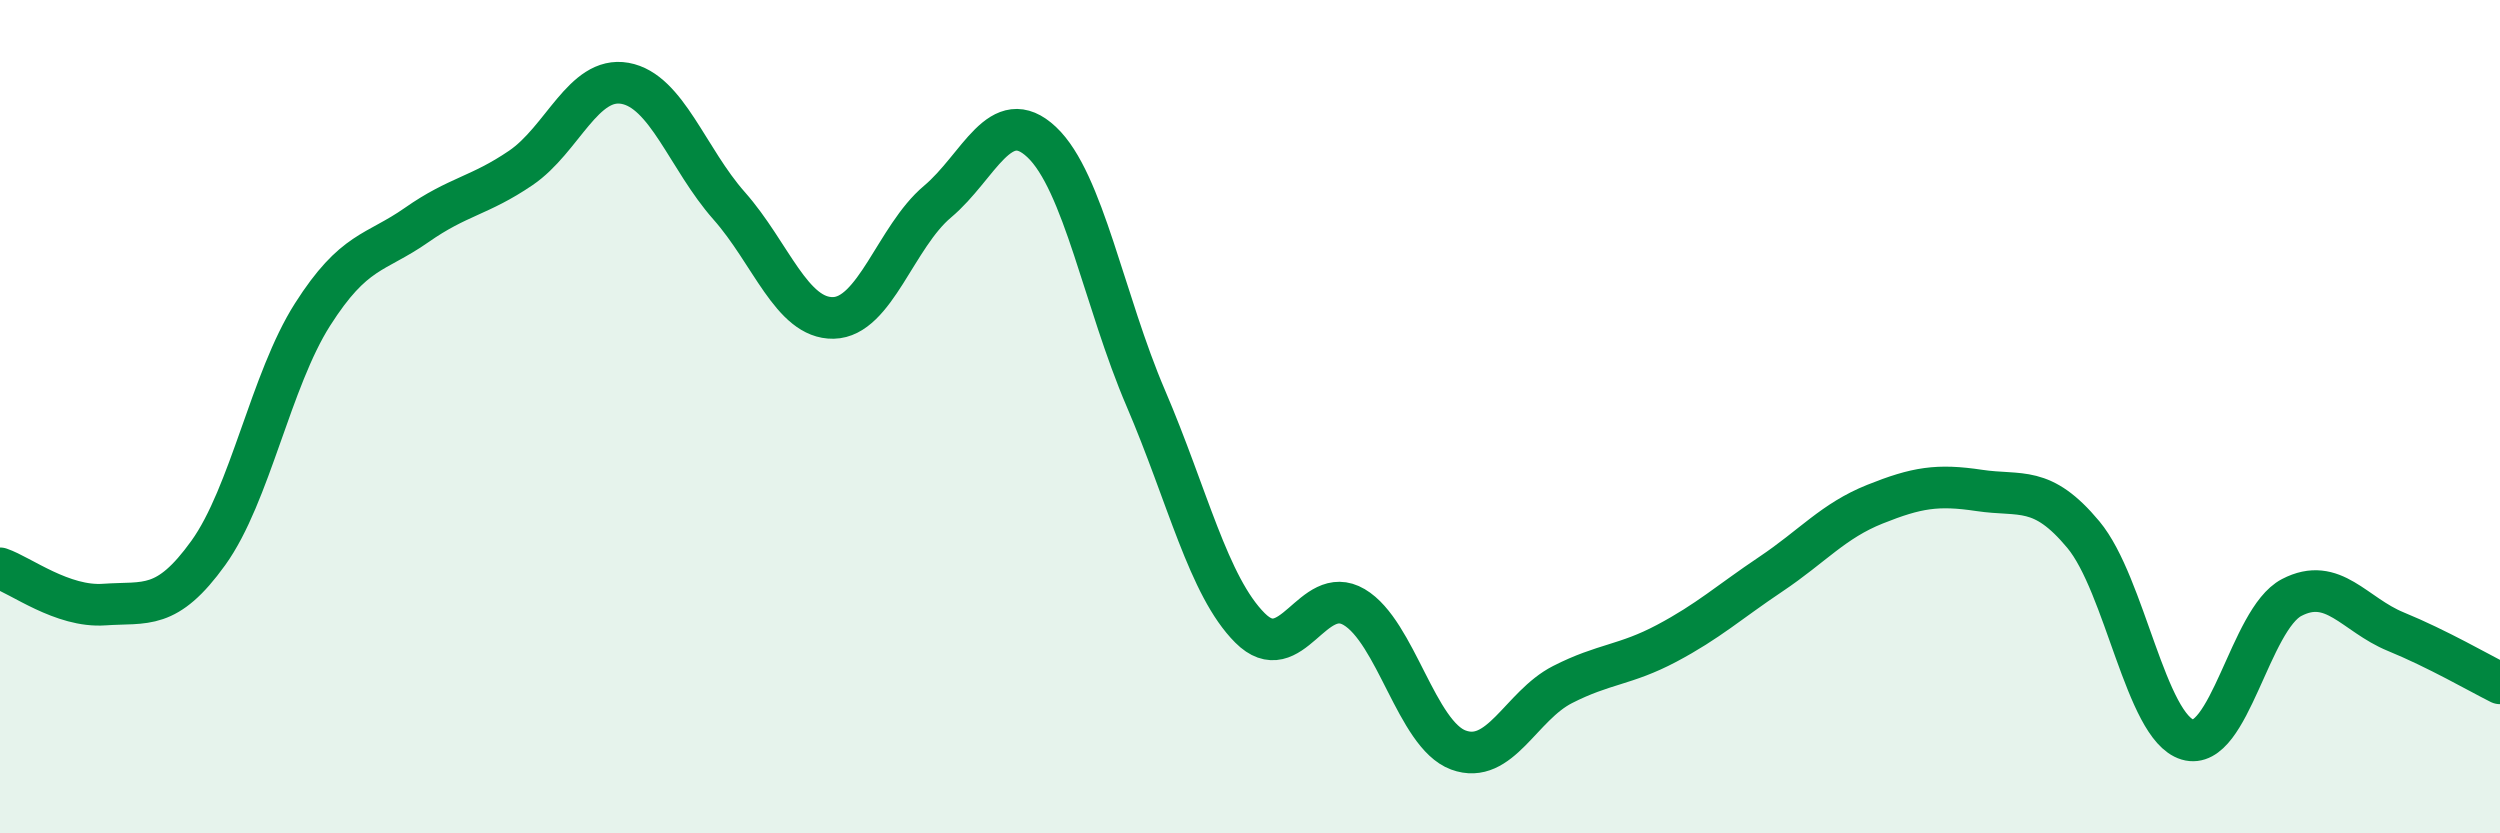 
    <svg width="60" height="20" viewBox="0 0 60 20" xmlns="http://www.w3.org/2000/svg">
      <path
        d="M 0,13.64 C 0.5,13.81 1.5,14.58 2.5,14.51 C 3.5,14.44 4,14.66 5,13.27 C 6,11.88 6.5,9.12 7.5,7.55 C 8.5,5.98 9,6.1 10,5.4 C 11,4.7 11.5,4.71 12.5,4.03 C 13.5,3.35 14,1.82 15,2 C 16,2.18 16.5,3.81 17.5,4.94 C 18.5,6.07 19,7.65 20,7.63 C 21,7.61 21.5,5.68 22.5,4.84 C 23.5,4 24,2.47 25,3.41 C 26,4.35 26.5,7.23 27.5,9.56 C 28.5,11.89 29,14.07 30,15.07 C 31,16.07 31.5,13.98 32.5,14.57 C 33.5,15.16 34,17.63 35,18 C 36,18.37 36.5,16.94 37.5,16.43 C 38.5,15.92 39,15.97 40,15.44 C 41,14.91 41.5,14.45 42.5,13.78 C 43.5,13.11 44,12.5 45,12.1 C 46,11.7 46.5,11.62 47.5,11.77 C 48.5,11.92 49,11.63 50,12.83 C 51,14.03 51.5,17.45 52.5,17.75 C 53.5,18.05 54,14.86 55,14.34 C 56,13.82 56.5,14.75 57.5,15.16 C 58.5,15.57 59.5,16.15 60,16.4L60 20L0 20Z"
        fill="#008740"
        opacity="0.1"
        stroke-linecap="round"
        stroke-linejoin="round"
      />
      <path
        d="M 0,13.64 C 0.5,13.81 1.5,14.58 2.5,14.51 C 3.5,14.44 4,14.66 5,13.27 C 6,11.88 6.5,9.12 7.5,7.55 C 8.5,5.98 9,6.1 10,5.4 C 11,4.7 11.5,4.71 12.5,4.03 C 13.5,3.35 14,1.82 15,2 C 16,2.18 16.5,3.81 17.5,4.94 C 18.5,6.07 19,7.65 20,7.63 C 21,7.61 21.5,5.68 22.5,4.84 C 23.5,4 24,2.47 25,3.41 C 26,4.35 26.5,7.23 27.5,9.56 C 28.5,11.89 29,14.07 30,15.07 C 31,16.07 31.5,13.98 32.5,14.57 C 33.5,15.16 34,17.63 35,18 C 36,18.37 36.5,16.94 37.5,16.43 C 38.5,15.92 39,15.97 40,15.44 C 41,14.91 41.5,14.45 42.5,13.78 C 43.5,13.11 44,12.5 45,12.1 C 46,11.7 46.5,11.62 47.5,11.77 C 48.5,11.92 49,11.63 50,12.83 C 51,14.03 51.5,17.45 52.5,17.75 C 53.5,18.05 54,14.86 55,14.34 C 56,13.82 56.5,14.75 57.5,15.16 C 58.5,15.57 59.5,16.15 60,16.4"
        stroke="#008740"
        stroke-width="1"
        fill="none"
        stroke-linecap="round"
        stroke-linejoin="round"
      />
    </svg>
  